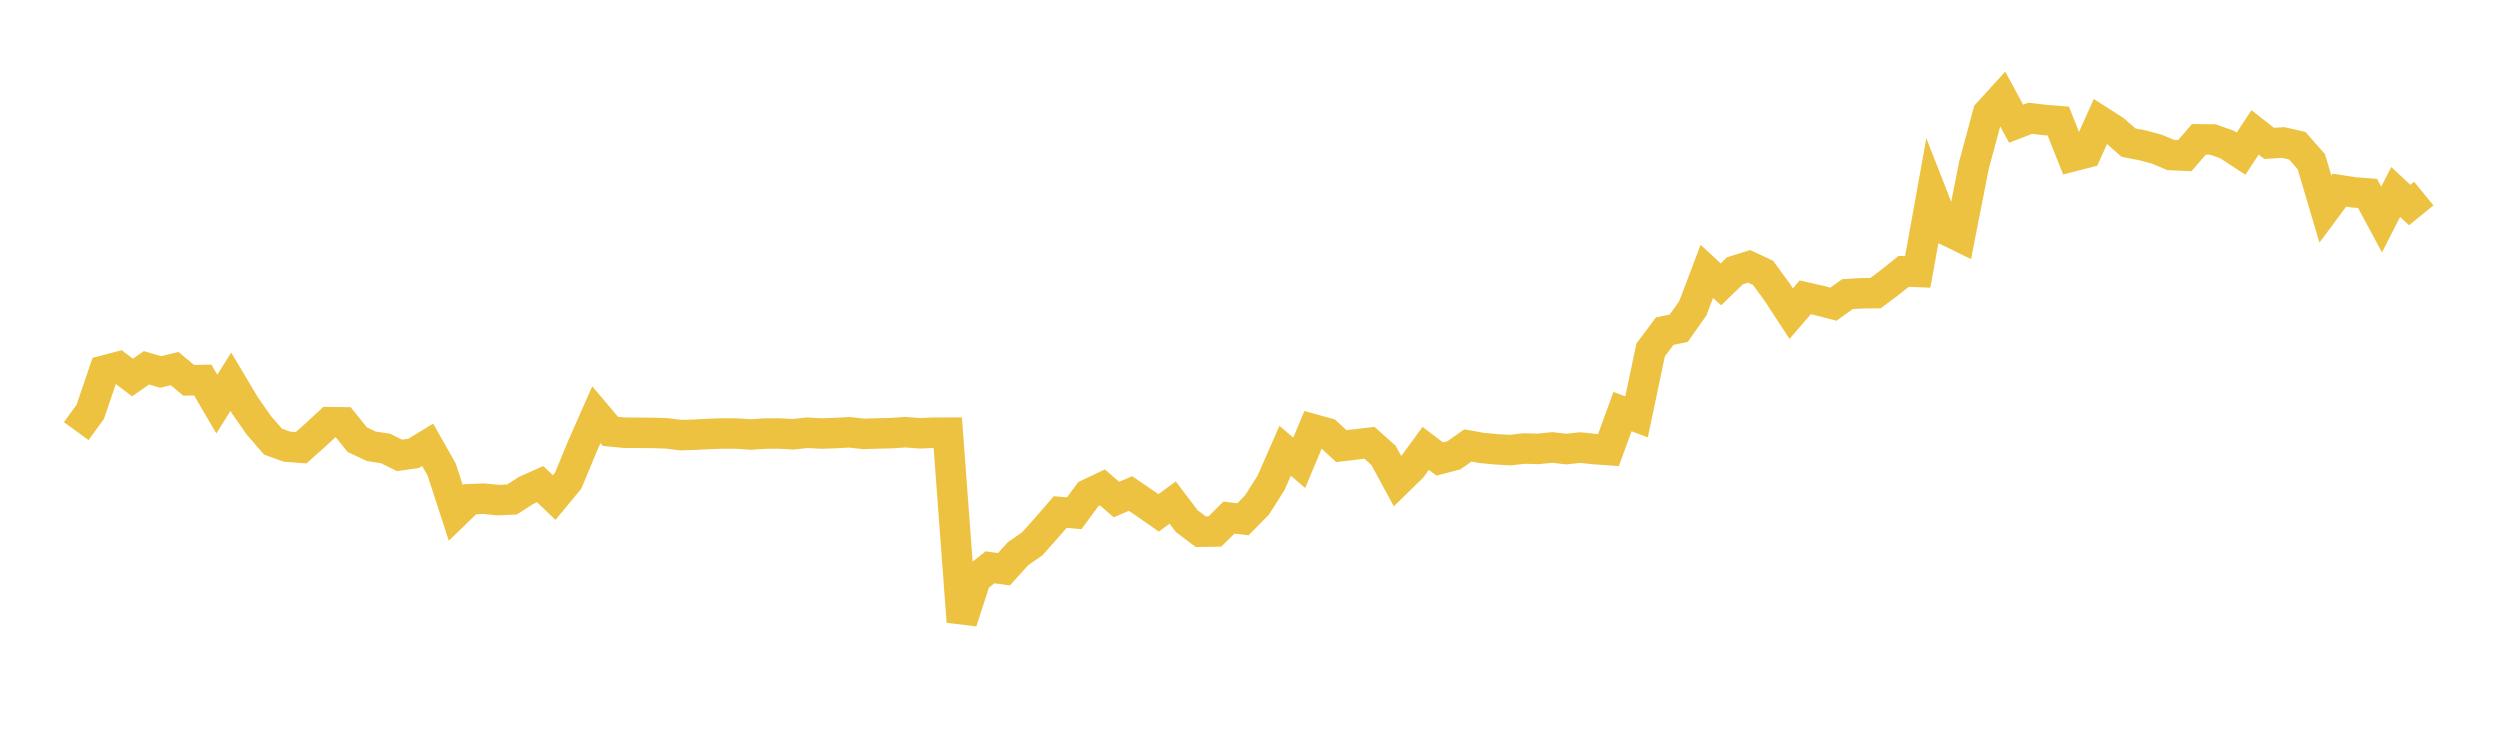 <svg width="164" height="48" xmlns="http://www.w3.org/2000/svg" xmlns:xlink="http://www.w3.org/1999/xlink"><path fill="none" stroke="rgb(237,194,64)" stroke-width="2" d="M5,28.281L5.922,27.015L6.844,24.305L7.766,24.063L8.689,24.764L9.611,24.126L10.533,24.403L11.455,24.178L12.377,24.95L13.299,24.93L14.222,26.507L15.144,25.042L16.066,26.592L16.988,27.91L17.91,28.972L18.832,29.302L19.754,29.372L20.677,28.55L21.599,27.694L22.521,27.705L23.443,28.845L24.365,29.28L25.287,29.418L26.21,29.873L27.132,29.742L28.054,29.18L28.976,30.809L29.898,33.641L30.82,32.751L31.743,32.713L32.665,32.809L33.587,32.765L34.509,32.175L35.431,31.759L36.353,32.64L37.275,31.526L38.198,29.296L39.12,27.207L40.042,28.297L40.964,28.386L41.886,28.392L42.808,28.398L43.731,28.427L44.653,28.544L45.575,28.517L46.497,28.468L47.419,28.434L48.341,28.444L49.263,28.503L50.186,28.444L51.108,28.436L52.03,28.487L52.952,28.388L53.874,28.438L54.796,28.41L55.719,28.358L56.641,28.461L57.563,28.434L58.485,28.413L59.407,28.351L60.329,28.424L61.251,28.387L62.174,28.383L63.096,40.783L64.018,37.95L64.94,37.216L65.862,37.341L66.784,36.318L67.707,35.682L68.629,34.651L69.551,33.59L70.473,33.667L71.395,32.414L72.317,31.975L73.24,32.77L74.162,32.374L75.084,33.003L76.006,33.645L76.928,32.969L77.85,34.184L78.772,34.881L79.695,34.867L80.617,33.955L81.539,34.065L82.461,33.126L83.383,31.671L84.305,29.571L85.228,30.361L86.15,28.16L87.072,28.415L87.994,29.265L88.916,29.155L89.838,29.049L90.76,29.873L91.683,31.576L92.605,30.676L93.527,29.415L94.449,30.111L95.371,29.871L96.293,29.223L97.216,29.385L98.138,29.473L99.06,29.527L99.982,29.422L100.904,29.447L101.826,29.354L102.749,29.46L103.671,29.36L104.593,29.46L105.515,29.526L106.437,27.001L107.359,27.346L108.281,22.958L109.204,21.725L110.126,21.529L111.048,20.224L111.97,17.8L112.892,18.655L113.814,17.763L114.737,17.472L115.659,17.901L116.581,19.162L117.503,20.574L118.425,19.504L119.347,19.714L120.269,19.955L121.192,19.295L122.114,19.241L123.036,19.229L123.958,18.539L124.88,17.8L125.802,17.838L126.725,12.724L127.647,15.079L128.569,15.528L129.491,10.841L130.413,7.425L131.335,6.413L132.257,8.115L133.18,7.76L134.102,7.867L135.024,7.942L135.946,10.258L136.868,10.019L137.79,7.961L138.713,8.55L139.635,9.358L140.557,9.536L141.479,9.781L142.401,10.17L143.323,10.211L144.246,9.141L145.168,9.152L146.09,9.476L147.012,10.081L147.934,8.683L148.856,9.407L149.778,9.348L150.701,9.559L151.623,10.606L152.545,13.715L153.467,12.472L154.389,12.618L155.311,12.688L156.234,14.403L157.156,12.592L158.078,13.451L159,12.699"></path></svg>